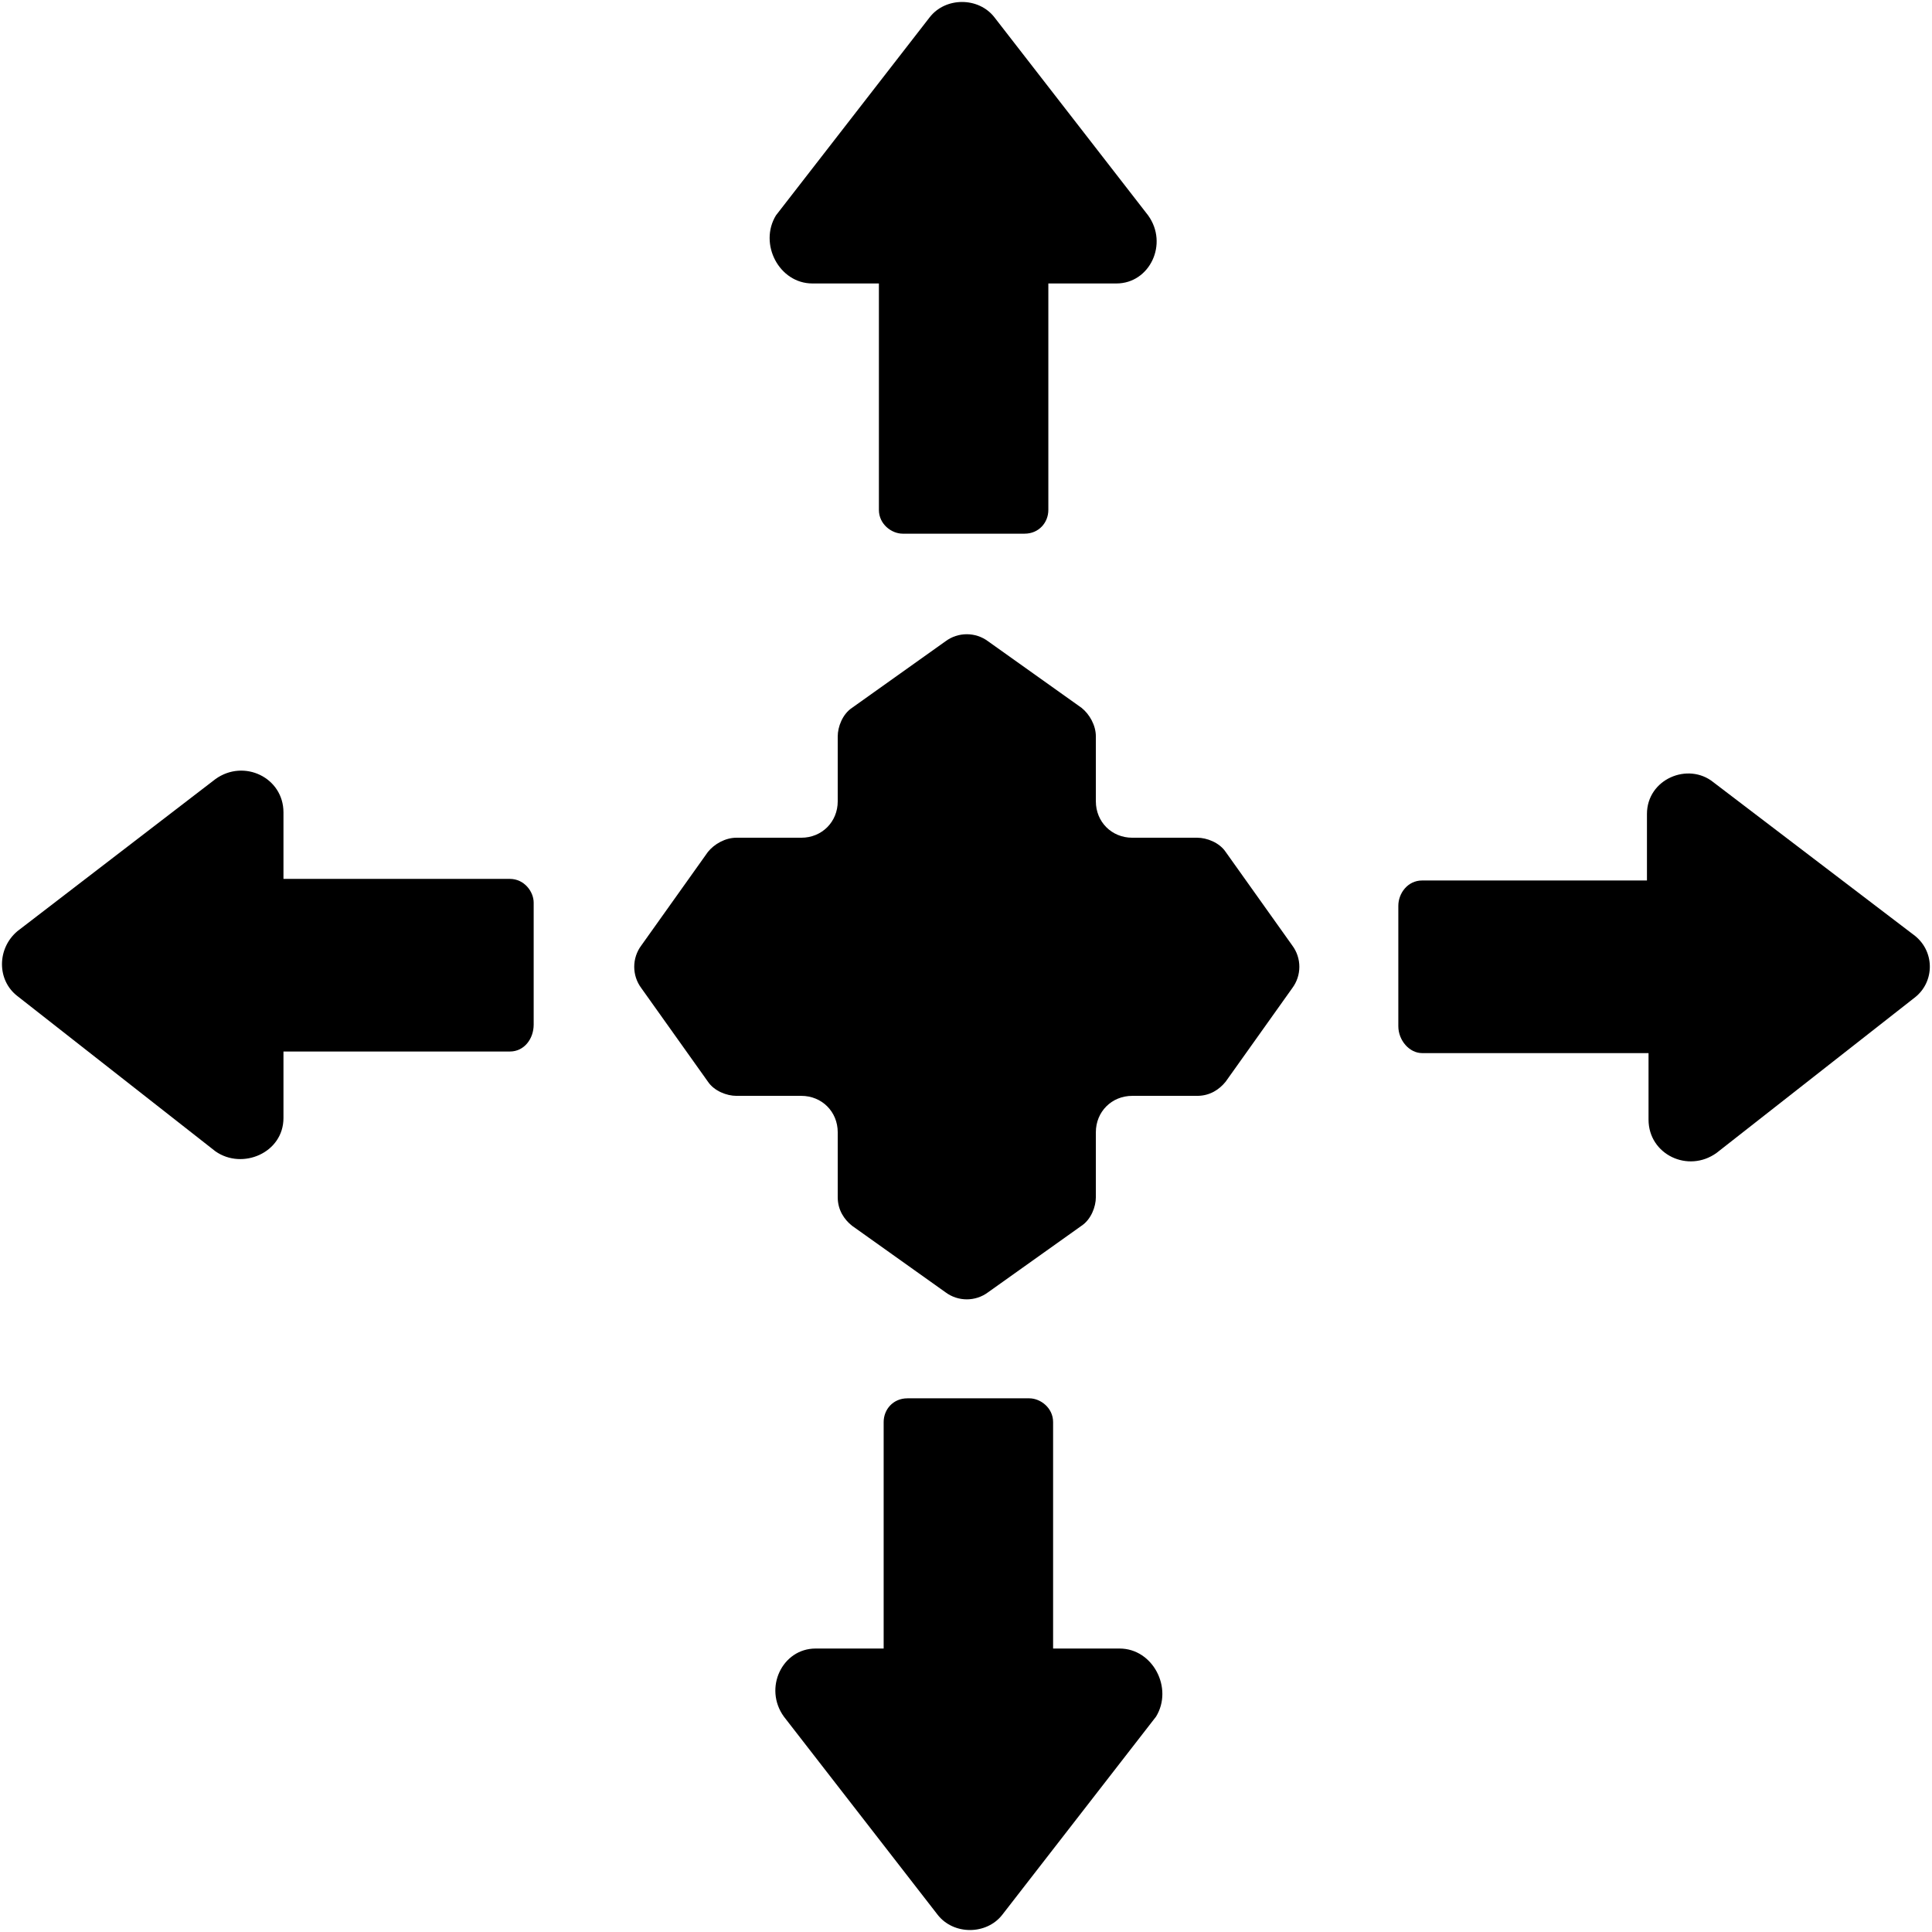 <svg version="1.2" xmlns="http://www.w3.org/2000/svg" viewBox="0 0 122 122" width="80" height="80">
	<title>noun-flexible-2376587-svg</title>
	<style>
		.s0 { fill: #000000 } 
	</style>
	<g id="Layer">
		<path id="Layer" class="s0" d="m33.7 57v7.7c0 0.9-0.6 1.7-1.5 1.7h-14.3v4.2c0 2.2-2.6 3.3-4.3 2.1l-12.5-9.8c-1.3-1-1.3-3 0-4.1l12.5-9.6c1.8-1.3 4.3-0.1 4.3 2.1v4.2h14.3c0.9 0 1.5 0.8 1.5 1.5z"/>
		<path id="Layer" class="s0" d="m120.9 63l-12.5 9.8c-1.8 1.3-4.3 0.1-4.3-2.1v-4.2h-14.3c-0.8 0-1.5-0.8-1.5-1.7v-7.6c0-0.8 0.6-1.6 1.5-1.6h14.2v-4.2c0-2.2 2.6-3.3 4.2-2l12.6 9.6c1.4 1 1.4 3 0.1 4z"/>
		<path id="Layer" class="s0" d="m81.6 59.7c0.6 0.8 0.6 1.9 0 2.7l-4.2 5.9c-0.4 0.5-1 0.9-1.8 0.9h-4.1c-1.3 0-2.3 1-2.3 2.3v4.1c0 0.6-0.3 1.4-0.9 1.8l-5.9 4.2c-0.8 0.6-1.9 0.6-2.7 0l-5.9-4.2c-0.5-0.4-0.9-1-0.9-1.8v-4.1c0-1.3-1-2.3-2.3-2.3h-4.1c-0.6 0-1.4-0.3-1.8-0.9l-4.2-5.9c-0.6-0.8-0.6-1.9 0-2.7l4.2-5.9c0.4-0.5 1.1-0.9 1.8-0.9h4.1c1.3 0 2.3-1 2.3-2.3v-4.1c0-0.6 0.3-1.4 0.9-1.8l5.9-4.2c0.8-0.6 1.9-0.6 2.7 0l5.9 4.2c0.5 0.4 0.9 1.1 0.9 1.8v4.1c0 1.3 1 2.3 2.3 2.3h4.1c0.6 0 1.4 0.3 1.8 0.9z"/>
		<path id="Layer" class="s0" d="m49 13.6l9.7-12.5c1-1.3 3.1-1.3 4.1 0l9.7 12.5c1.3 1.8 0.1 4.3-2 4.3h-4.3v14.3c0 0.8-0.6 1.5-1.5 1.5h-7.7c-0.7 0-1.5-0.6-1.5-1.5v-14.3h-4.2c-2.1 0-3.4-2.5-2.3-4.3z"/>
		<path id="Layer" class="s0" d="m73 108.4l-9.7 12.5c-1 1.3-3.1 1.3-4.1 0l-9.7-12.5c-1.3-1.8-0.1-4.3 2-4.3h4.3v-14.3c0-0.8 0.6-1.5 1.5-1.5h7.7c0.7 0 1.5 0.6 1.5 1.5v14.3h4.2c2.1 0 3.4 2.5 2.3 4.3z"/>
	</g>
</svg>